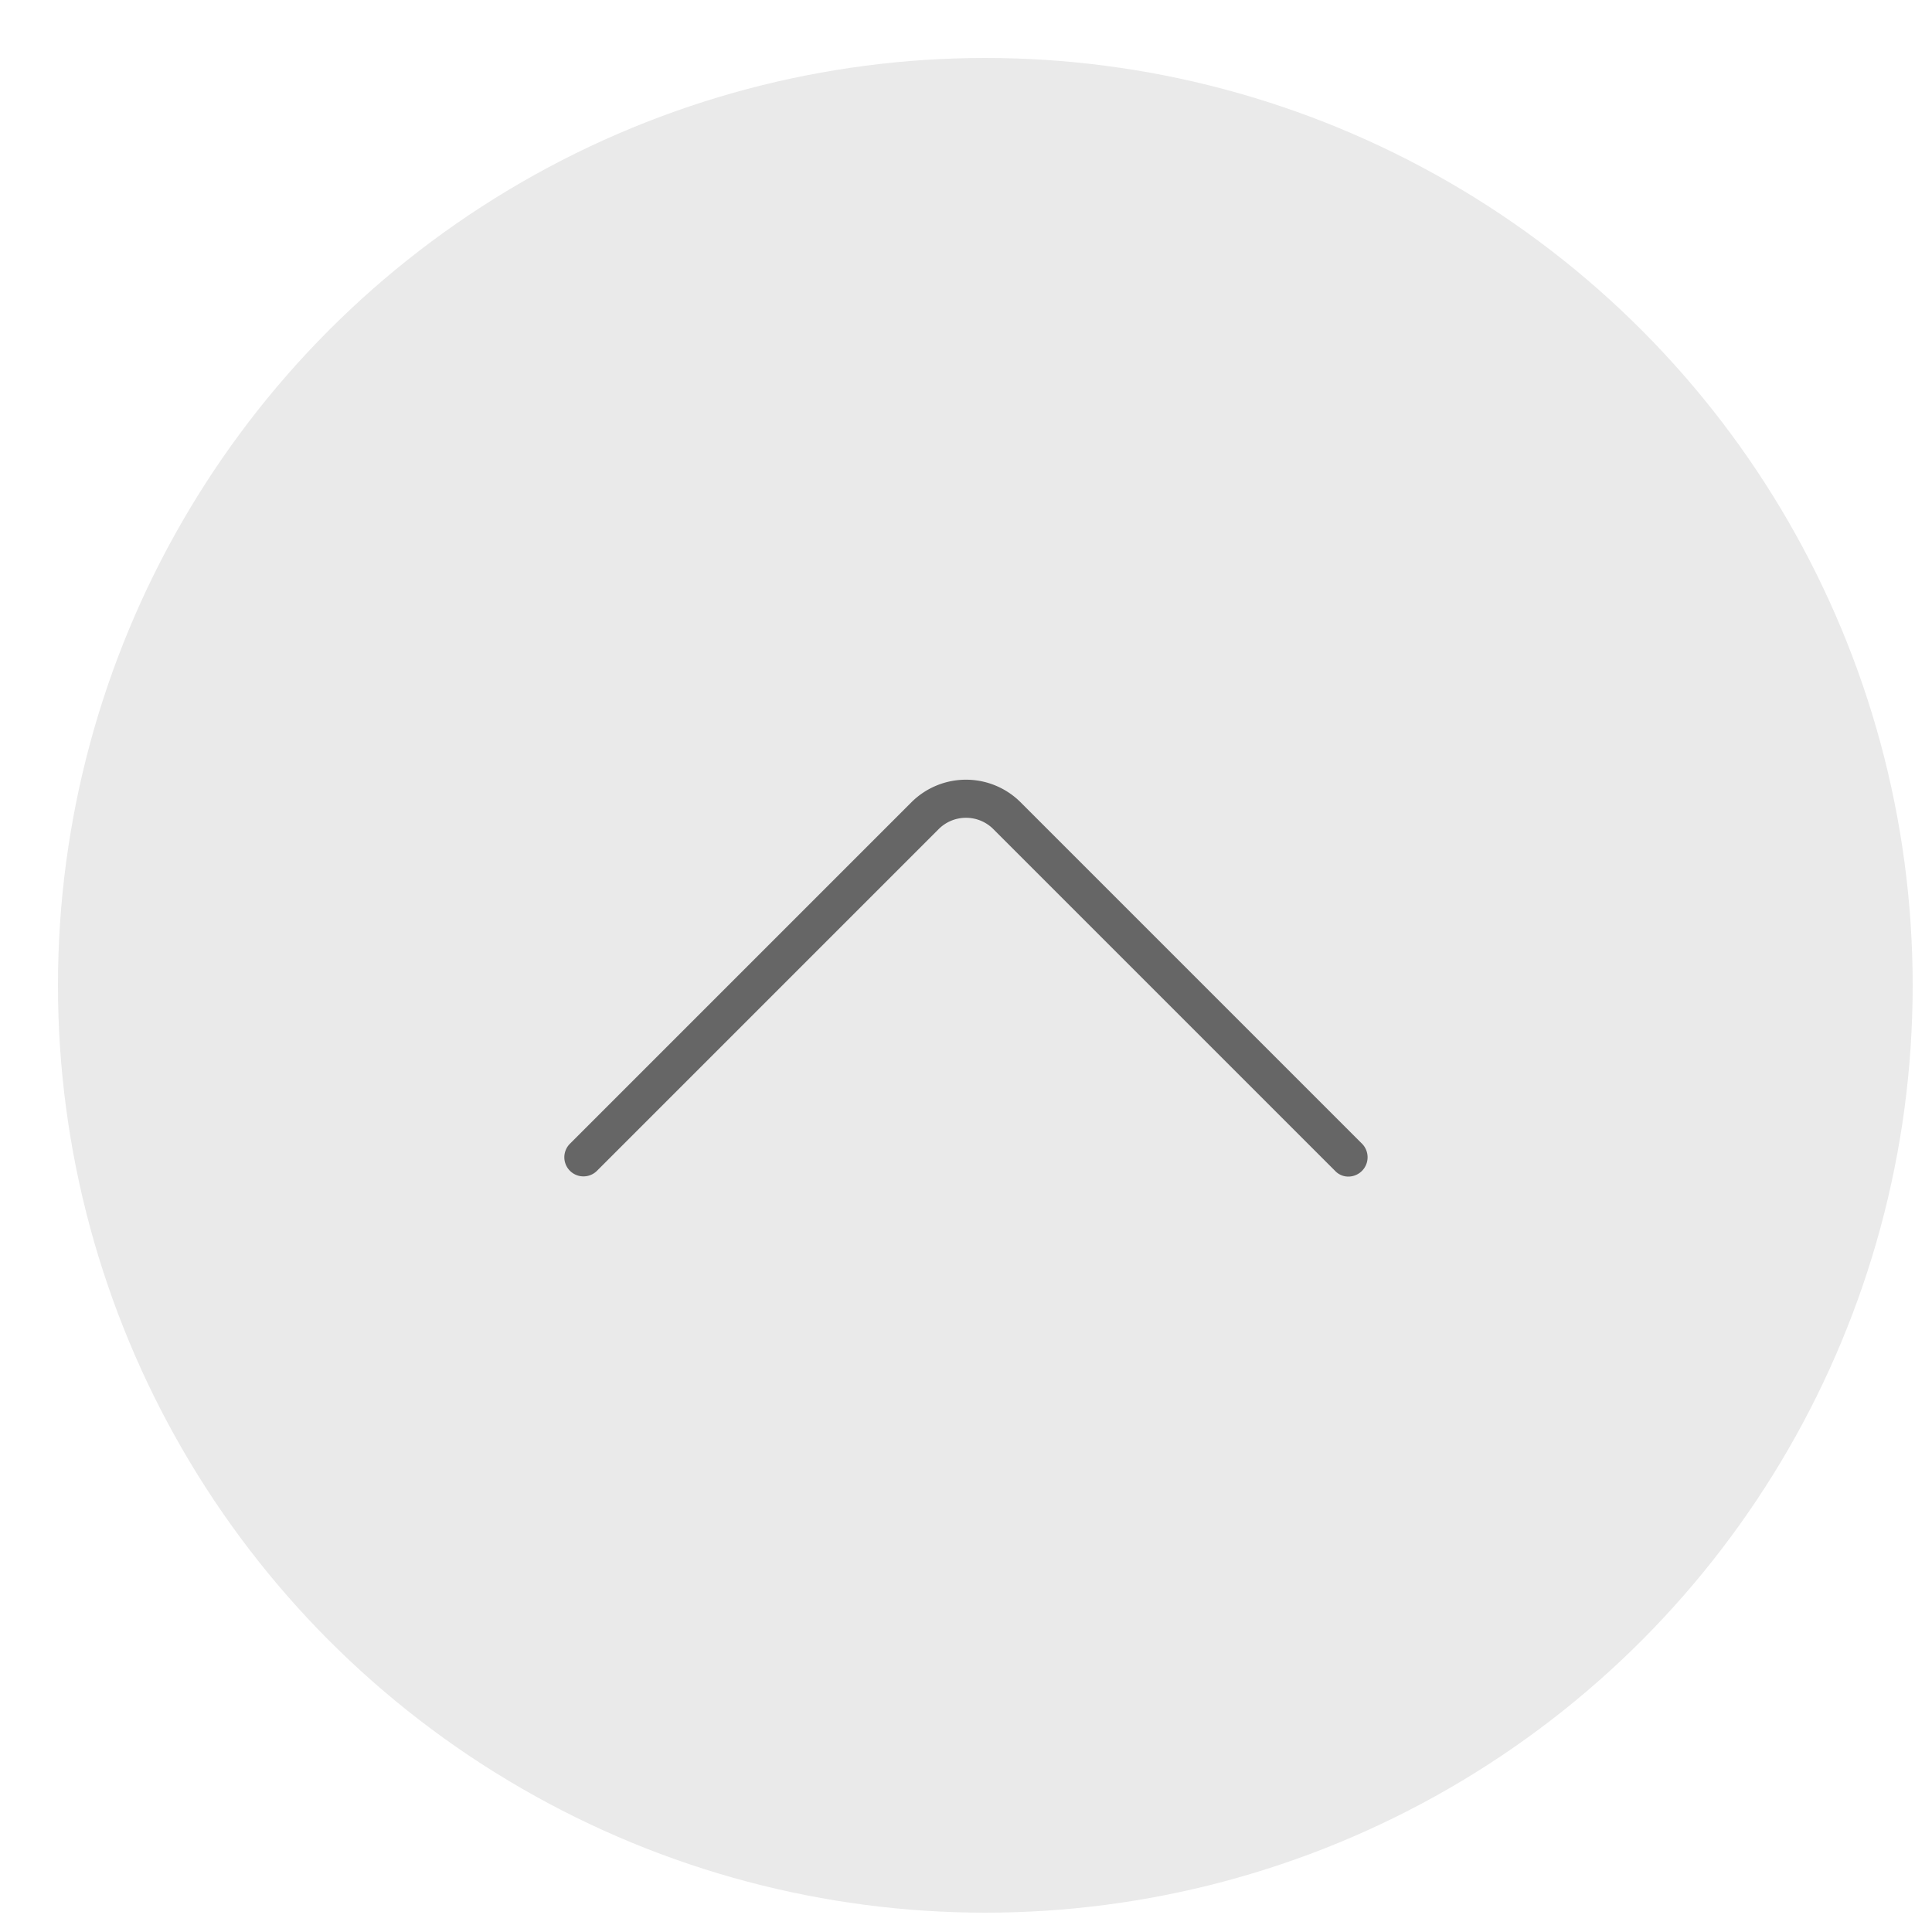 <svg xmlns="http://www.w3.org/2000/svg" viewBox="0 0 50 50"><defs><style>.cls-1{fill:#eaeaea;}.cls-2{fill:#666;}</style></defs><g id="图层_2" data-name="图层 2"><g id="图层_1-2" data-name="图层 1"><circle class="cls-1" cx="25.5" cy="25.5" r="24"/><path class="cls-2" d="M34.9,30.45a.47.47,0,0,1-.35-.15l-8.84-8.84a1,1,0,0,0-1.42,0L15.45,30.3a.49.49,0,1,1-.7-.7l8.84-8.84a2,2,0,0,1,2.82,0l8.84,8.84a.5.5,0,0,1-.35.85Z"/></g></g></svg>
